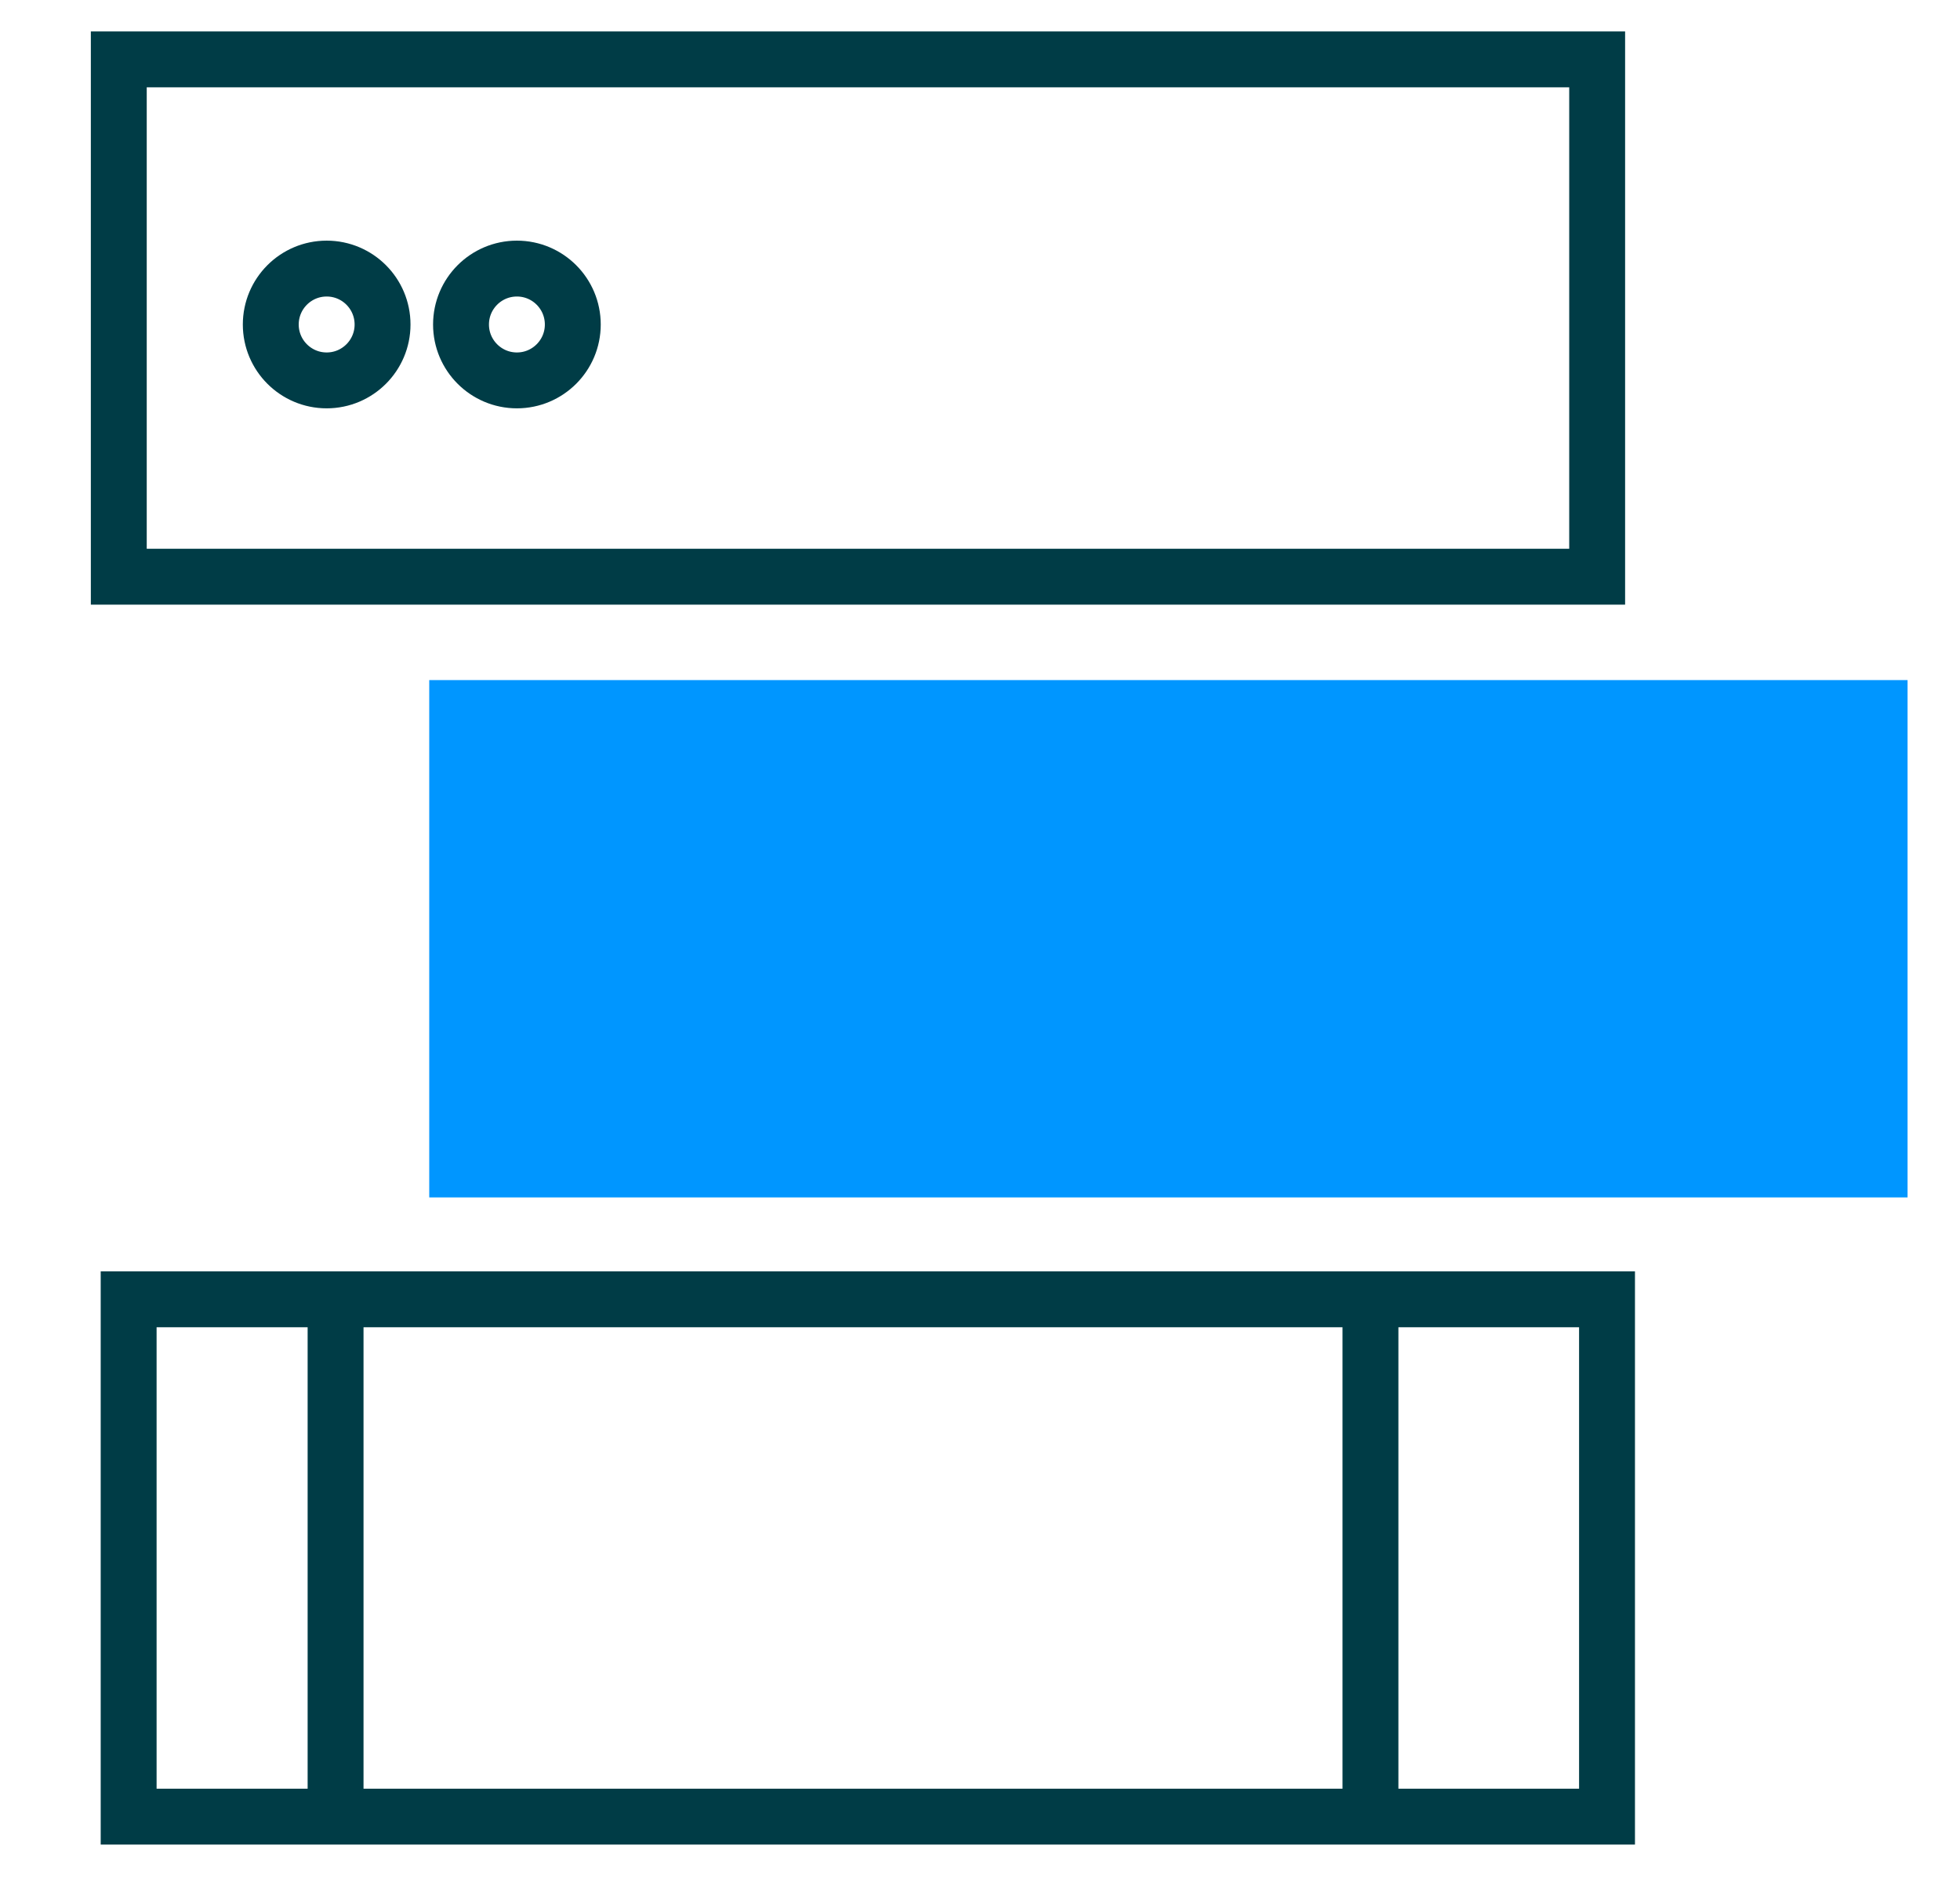 <svg width="33" height="32" viewBox="0 0 33 32" fill="none" xmlns="http://www.w3.org/2000/svg">
<path d="M32.117 11.453H7.227V20.165H32.117V11.453Z" fill="#0096FF"/>
<path d="M27.057 21.881H2.166V30.593H27.057V21.881Z" stroke="#003C46" stroke-width="0.941"/>
<path d="M26.891 1H2V9.712H26.891V1Z" stroke="#003C46" stroke-width="0.941"/>
<path d="M5.65 21.881V30.841" stroke="#003C46" stroke-width="0.941"/>
<path d="M23.074 21.881V30.841" stroke="#003C46" stroke-width="0.941"/>
<path d="M5.5 6.406C6.02 6.406 6.441 5.984 6.441 5.465C6.441 4.945 6.02 4.523 5.5 4.523C4.98 4.523 4.559 4.945 4.559 5.465C4.559 5.984 4.98 6.406 5.5 6.406Z" stroke="#003C46" stroke-width="0.941" stroke-linejoin="round"/>
<path d="M8.703 6.406C9.223 6.406 9.644 5.984 9.644 5.465C9.644 4.945 9.223 4.523 8.703 4.523C8.183 4.523 7.762 4.945 7.762 5.465C7.762 5.984 8.183 6.406 8.703 6.406Z" stroke="#003C46" stroke-width="0.941" stroke-linejoin="round"/>
</svg>
